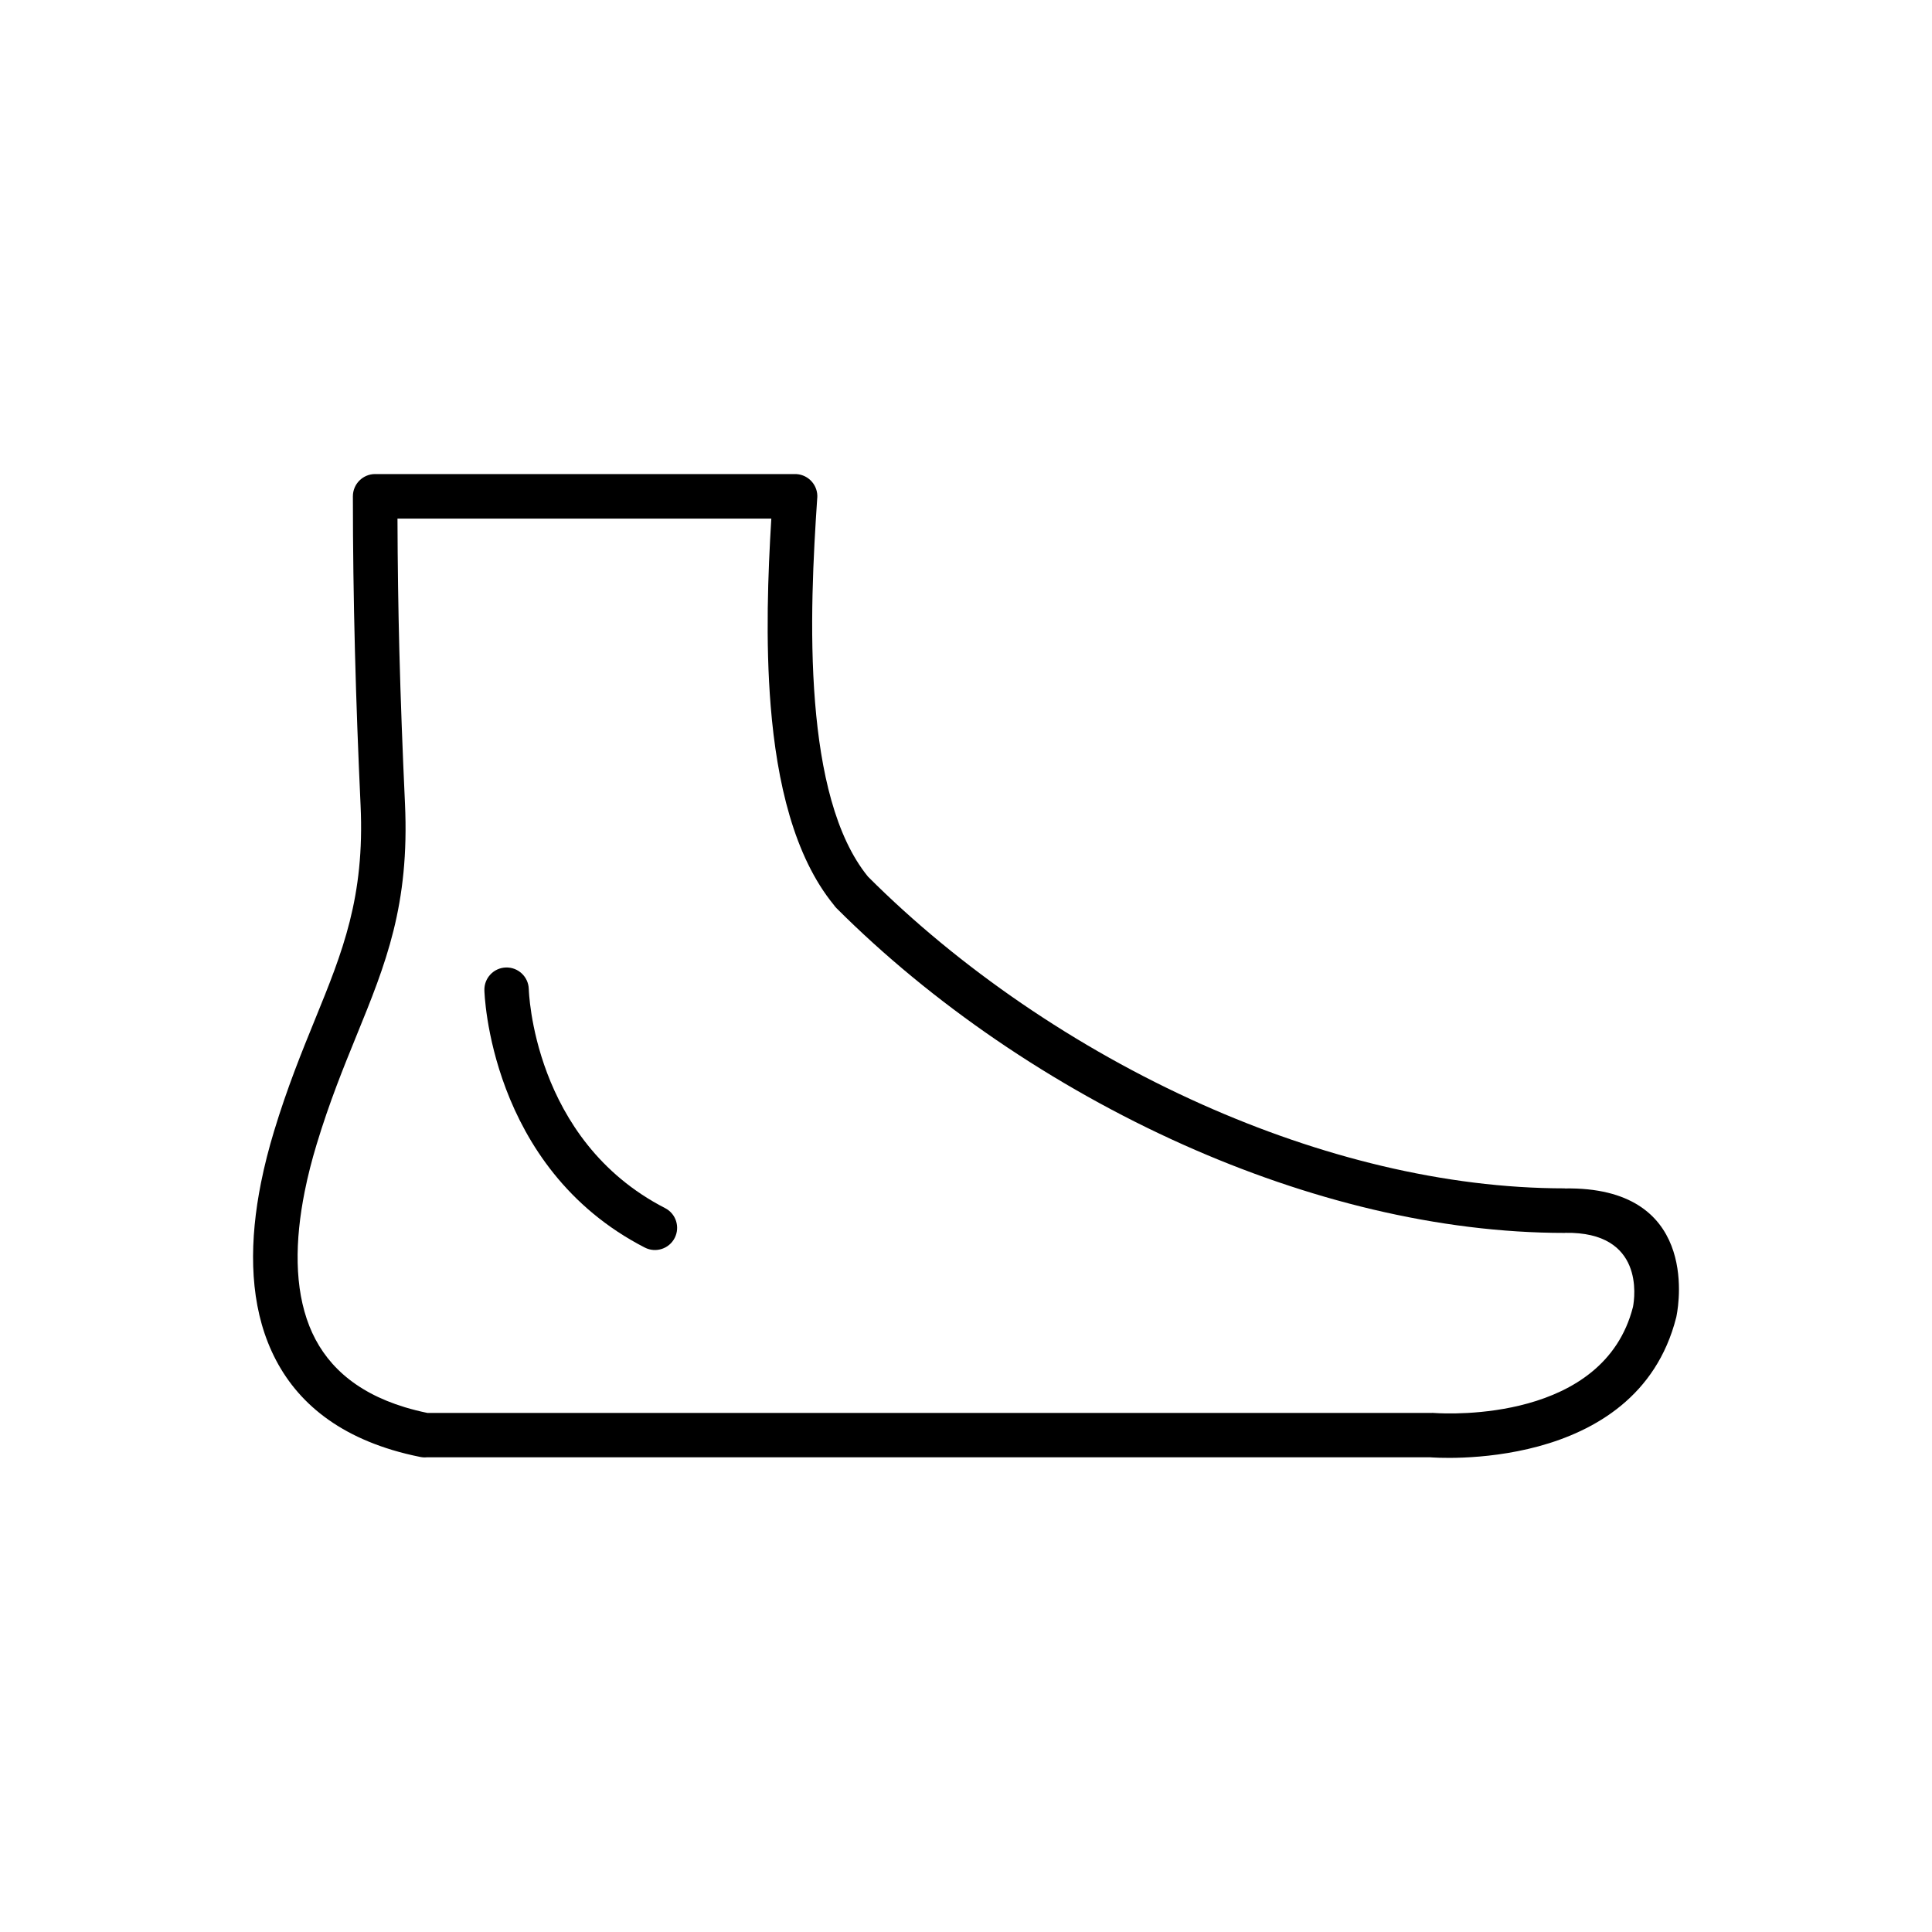 <?xml version="1.0" encoding="UTF-8"?>
<!-- Uploaded to: SVG Repo, www.svgrepo.com, Generator: SVG Repo Mixer Tools -->
<svg fill="#000000" width="800px" height="800px" version="1.1" viewBox="144 144 512 512" xmlns="http://www.w3.org/2000/svg">
 <g>
  <path d="m348.41 281.44h-99.074c0.039 12.344 0.211 23.809 0.492 34.867 0.34 13.203 0.844 26.539 1.492 40.605 1.246 26.957-5.109 42.555-12.84 61.527-3.441 8.445-7.168 17.59-10.566 28.816-1.266 4.18-2.34 8.359-3.164 12.492-2.609 13.043-2.777 25.559 1.238 35.691 3.828 9.668 11.711 17.375 25.34 21.504 1.875 0.566 3.856 1.07 5.945 1.5h266.24v-0.023c0.242 0 0.477 0.016 0.711 0.043 3.703 0.246 44.781 2.297 52.531-28.113l0.012-0.066h-0.004l0.012-0.047c0.449-2.402 3.004-19.879-17.984-19.523v0.023h-0.102c-33.535 0-68.402-8.777-100.95-23.312-34.832-15.555-67.023-37.715-92.051-62.742-0.273-0.273-0.516-0.57-0.727-0.879-10.504-12.848-15.074-32.406-16.723-52.707-1.402-17.273-0.719-35.152 0.168-49.656zm-104.99-11.809h111.28c0.133 0 0.266 0.004 0.398 0.012 3.254 0.219 5.711 3.035 5.492 6.289h-0.012c-1.012 14.996-2.129 35.09-0.574 54.242 1.48 18.234 5.348 35.516 14.031 46.156l0.004 0.004c24.09 24.09 55.039 45.402 88.5 60.344 31.062 13.871 64.277 22.25 96.148 22.25v0.023c35.098-0.551 30.371 29.805 29.641 33.613-0.031 0.207-0.07 0.414-0.121 0.621l-0.008-0.004c-10.559 41.582-64.969 37.035-65.129 37.023h-265.97c-0.551 0.051-1.121 0.023-1.691-0.09-2.641-0.527-5.141-1.152-7.504-1.867-17.523-5.309-27.781-15.531-32.902-28.469-4.938-12.469-4.856-27.238-1.836-42.336 0.902-4.519 2.07-9.074 3.441-13.598 3.527-11.648 7.383-21.105 10.938-29.832 7.207-17.691 13.137-32.238 12.012-56.594-0.641-13.883-1.145-27.262-1.492-40.836-0.359-13.973-0.547-27.469-0.547-41.051 0-3.262 2.644-5.902 5.902-5.902z"/>
  <path d="m284.13 406.09c-0.102-3.246-2.816-5.797-6.066-5.695-3.246 0.102-5.797 2.816-5.695 6.066 0.004 0.137 1.117 46.902 42.523 68.164 2.891 1.477 6.434 0.332 7.91-2.559 1.477-2.891 0.332-6.434-2.559-7.91-35.156-18.055-36.105-57.949-36.109-58.062z"/>
 </g>
</svg>